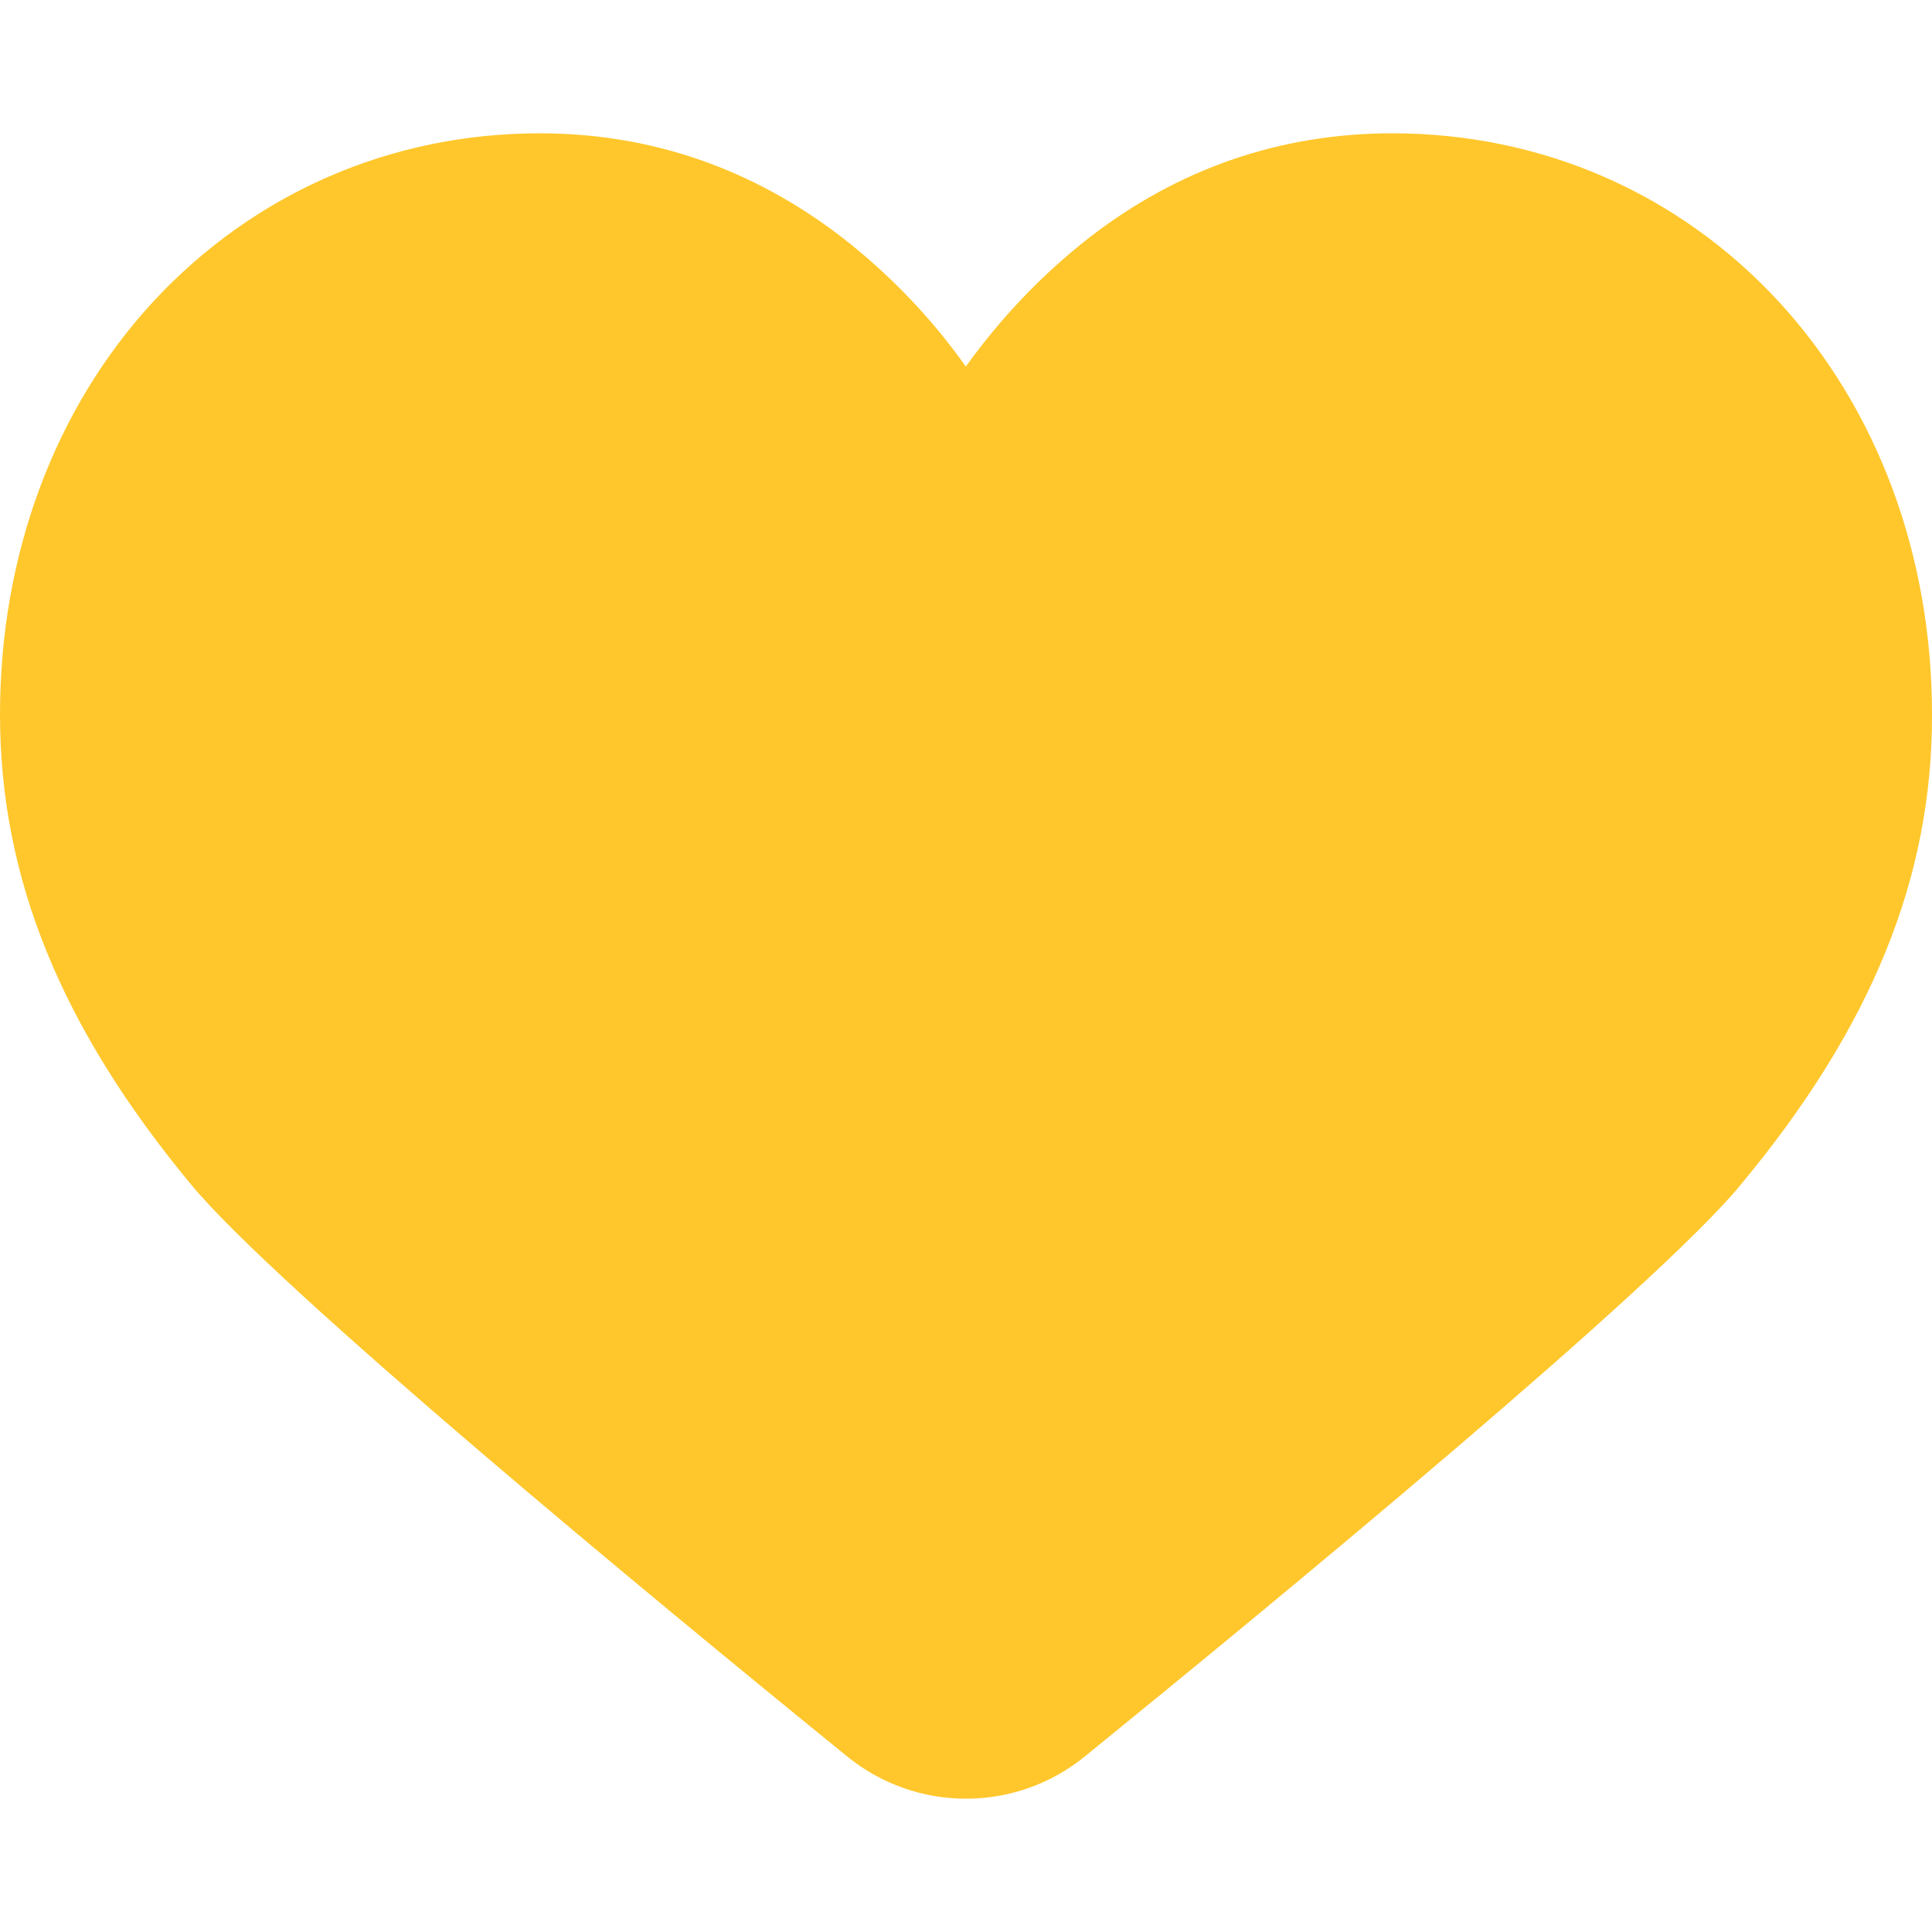 <svg viewBox="0 0 30 30" version="1.1" xmlns="http://www.w3.org/2000/svg" id="Heart">
  
  <defs>
    <style>
      .st0 {
        fill: #ffc72c;
      }
    </style>
  </defs>
  <g id="Layer_2">
    <g id="Social_Icon">
      <path d="M27.029,18.398c-1.325,1.606-7.15,6.411-10.18,8.873-1.078.879-2.62.879-3.698,0-3.03-2.461-8.849-7.267-10.18-8.873C.944,15.954,0,13.627,0,11.095,0,8.622.844,6.348,2.379,4.684c1.559-1.682,3.686-2.614,6.001-2.614,1.735,0,3.317.551,4.712,1.629.727.569,1.371,1.237,1.905,1.993.539-.75,1.178-1.424,1.905-1.993,1.395-1.084,2.983-1.629,4.718-1.629,2.321,0,4.448.932,6.001,2.614,1.53,1.664,2.379,3.932,2.379,6.411.006,2.532-.938,4.858-2.971,7.302h0Z" class="st0" data-name="Heart" id="Heart1"></path>
    </g>
  </g>
</svg>